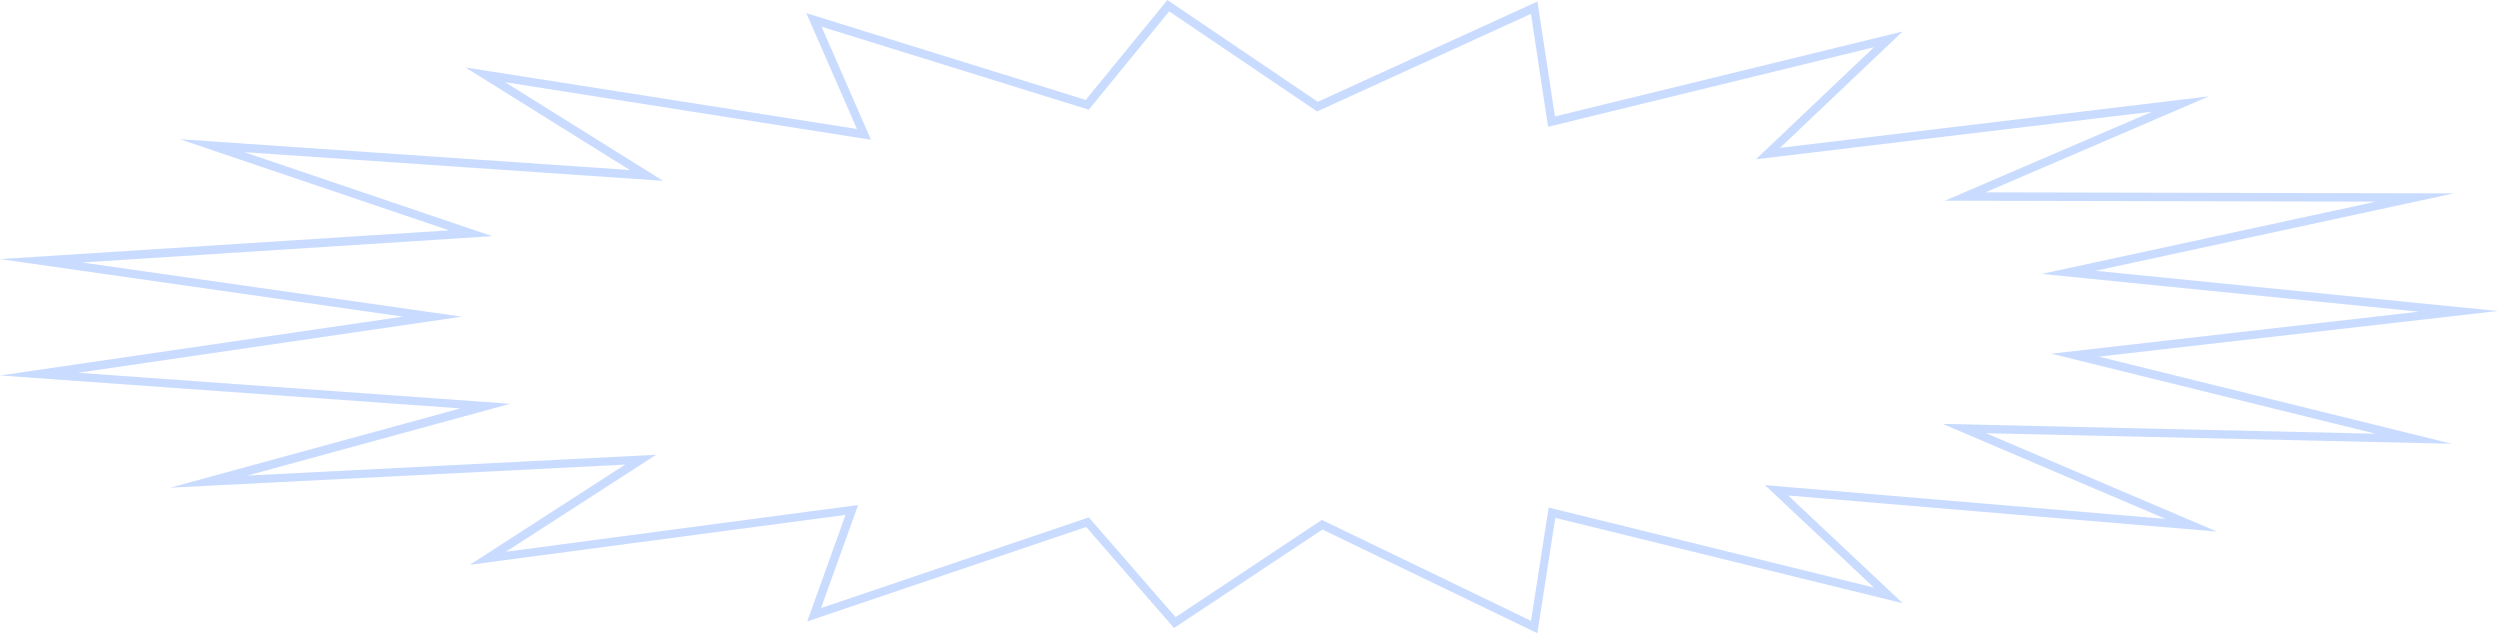 <svg xmlns="http://www.w3.org/2000/svg" width="945" height="240" viewBox="0 0 945 240" fill="none"><path d="M499.644 196.512L578.716 234.669L585.4 191.862L708.322 222.08L667.159 183.375L818.583 196.141L734.331 160.23L897.956 163.943L775.388 133.69L914.294 117.812L771.745 103.543L898.062 76.225L735.162 75.871L813.491 42.224L663.746 60.206L708.339 17.858L585.17 47.935L578.698 5.234L497.876 42.135L441.95 4.297L411.555 41.463L310.558 10.096L329.23 52.832L190.96 31.084L250.653 68.357L92.333 57.518L186.063 89.274L31.031 99.211L174.552 119.704L29.528 140.904L192.852 152.627L93.535 179.768L248.036 171.9L191.243 208.553L324.385 190.89L310.364 229.842L411.573 195.575L444.372 233.272L499.627 196.548L499.644 196.512ZM581.191 239.39L499.874 200.155L443.788 237.392L410.565 199.2L305.13 234.899L319.611 194.638L177.593 213.487L236.314 175.613L64.326 184.347L174.004 154.377L0.036 141.929L152.238 119.686L0 97.938L169.725 87.064L67.986 52.62L238.082 64.272L175.931 25.497L323.925 48.748L304.794 4.968L410.406 37.768L441.278 0L498.106 38.475L581.156 0.566L587.769 44.009L719.196 11.9L672.852 55.891L835.01 36.406L750.51 72.706L927.537 73.095L792.132 102.358L944.158 117.564L793.317 134.804L926.777 167.744L750.757 163.766L837.98 200.933L675.929 187.3L719.266 228.038L587.91 195.752L581.121 239.355L581.156 239.39H581.191Z" fill="#C9DCFF"></path></svg>